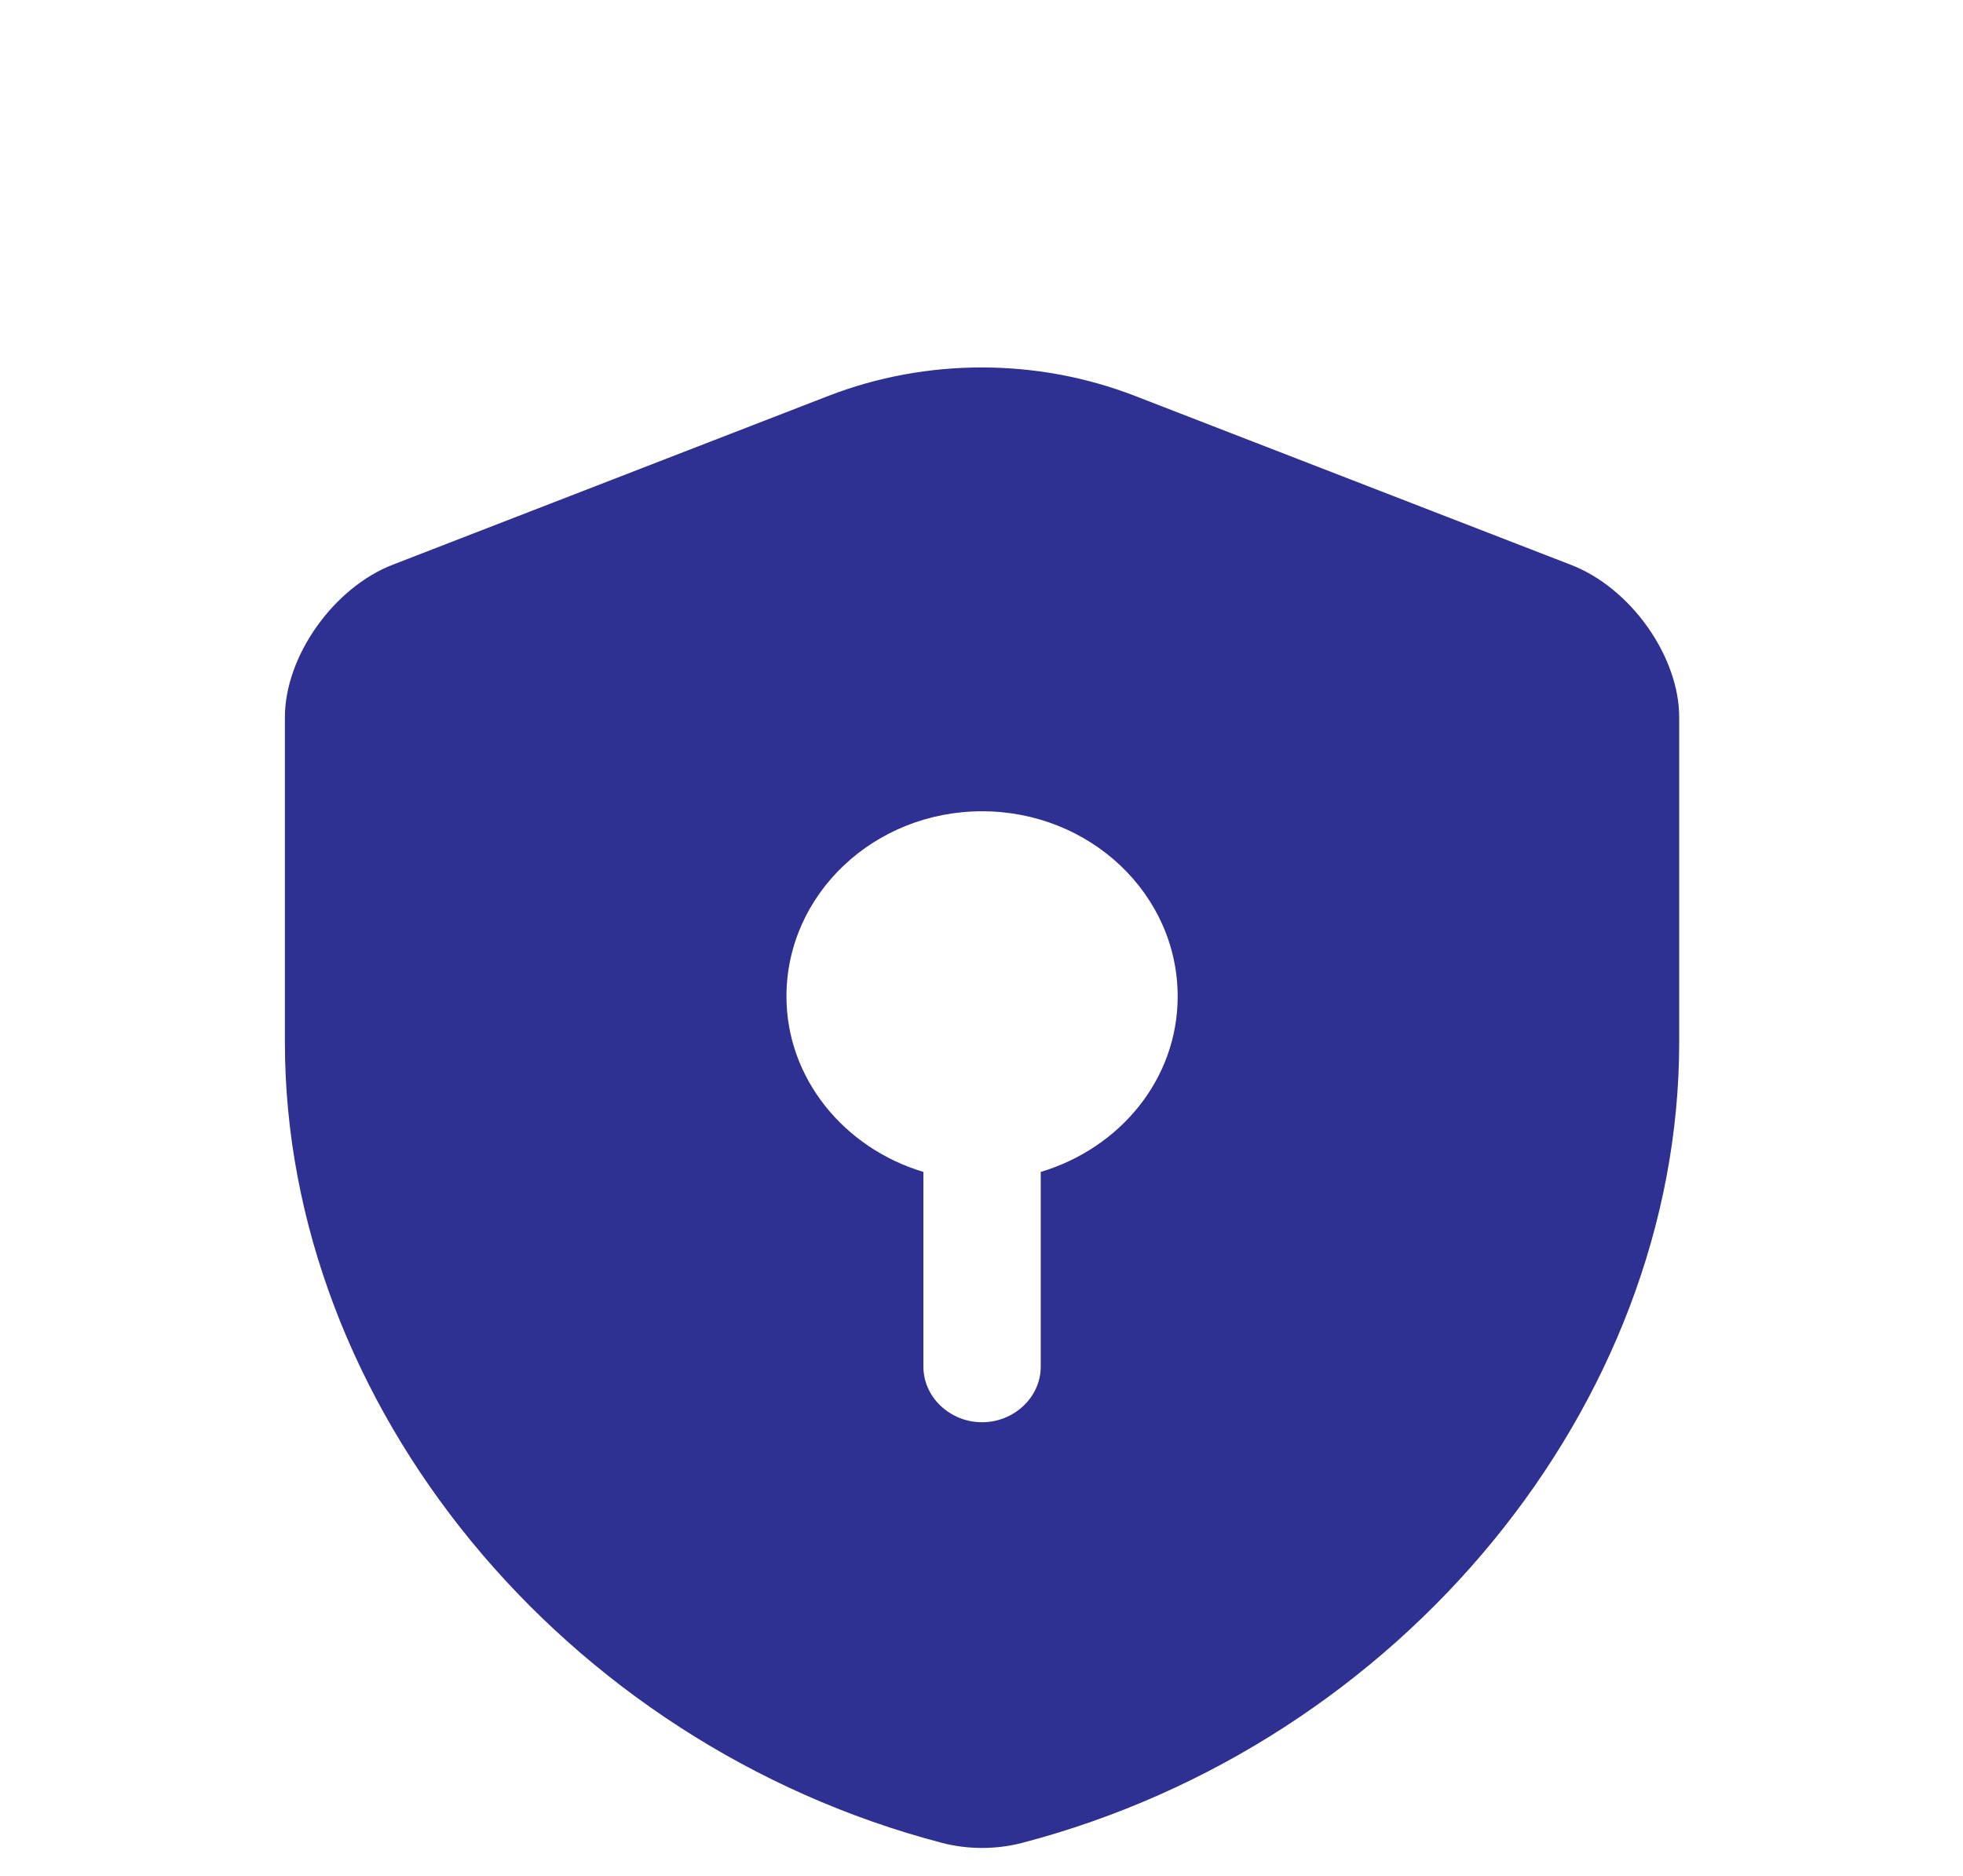 <?xml version="1.0" encoding="UTF-8"?> <svg xmlns="http://www.w3.org/2000/svg" width="45" height="43" viewBox="0 0 45 43" fill="none"><path d="M38.494 23.892V16.44C38.494 15.047 37.382 13.469 36.001 12.943L26.01 9.072C23.768 8.206 21.239 8.206 18.997 9.072L9.007 12.943C7.643 13.469 6.531 15.047 6.531 16.44V23.892C6.531 32.194 12.899 39.969 21.598 42.244C22.19 42.397 22.836 42.397 23.427 42.244C32.127 39.969 38.494 32.194 38.494 23.892ZM23.858 26.863V31.328C23.858 32.024 23.248 32.601 22.513 32.601C21.777 32.601 21.168 32.024 21.168 31.328V26.863C19.356 26.32 18.029 24.724 18.029 22.84C18.029 20.497 20.038 18.596 22.513 18.596C24.988 18.596 26.997 20.497 26.997 22.84C26.997 24.741 25.67 26.32 23.858 26.863Z" fill="#2E3192"></path></svg> 